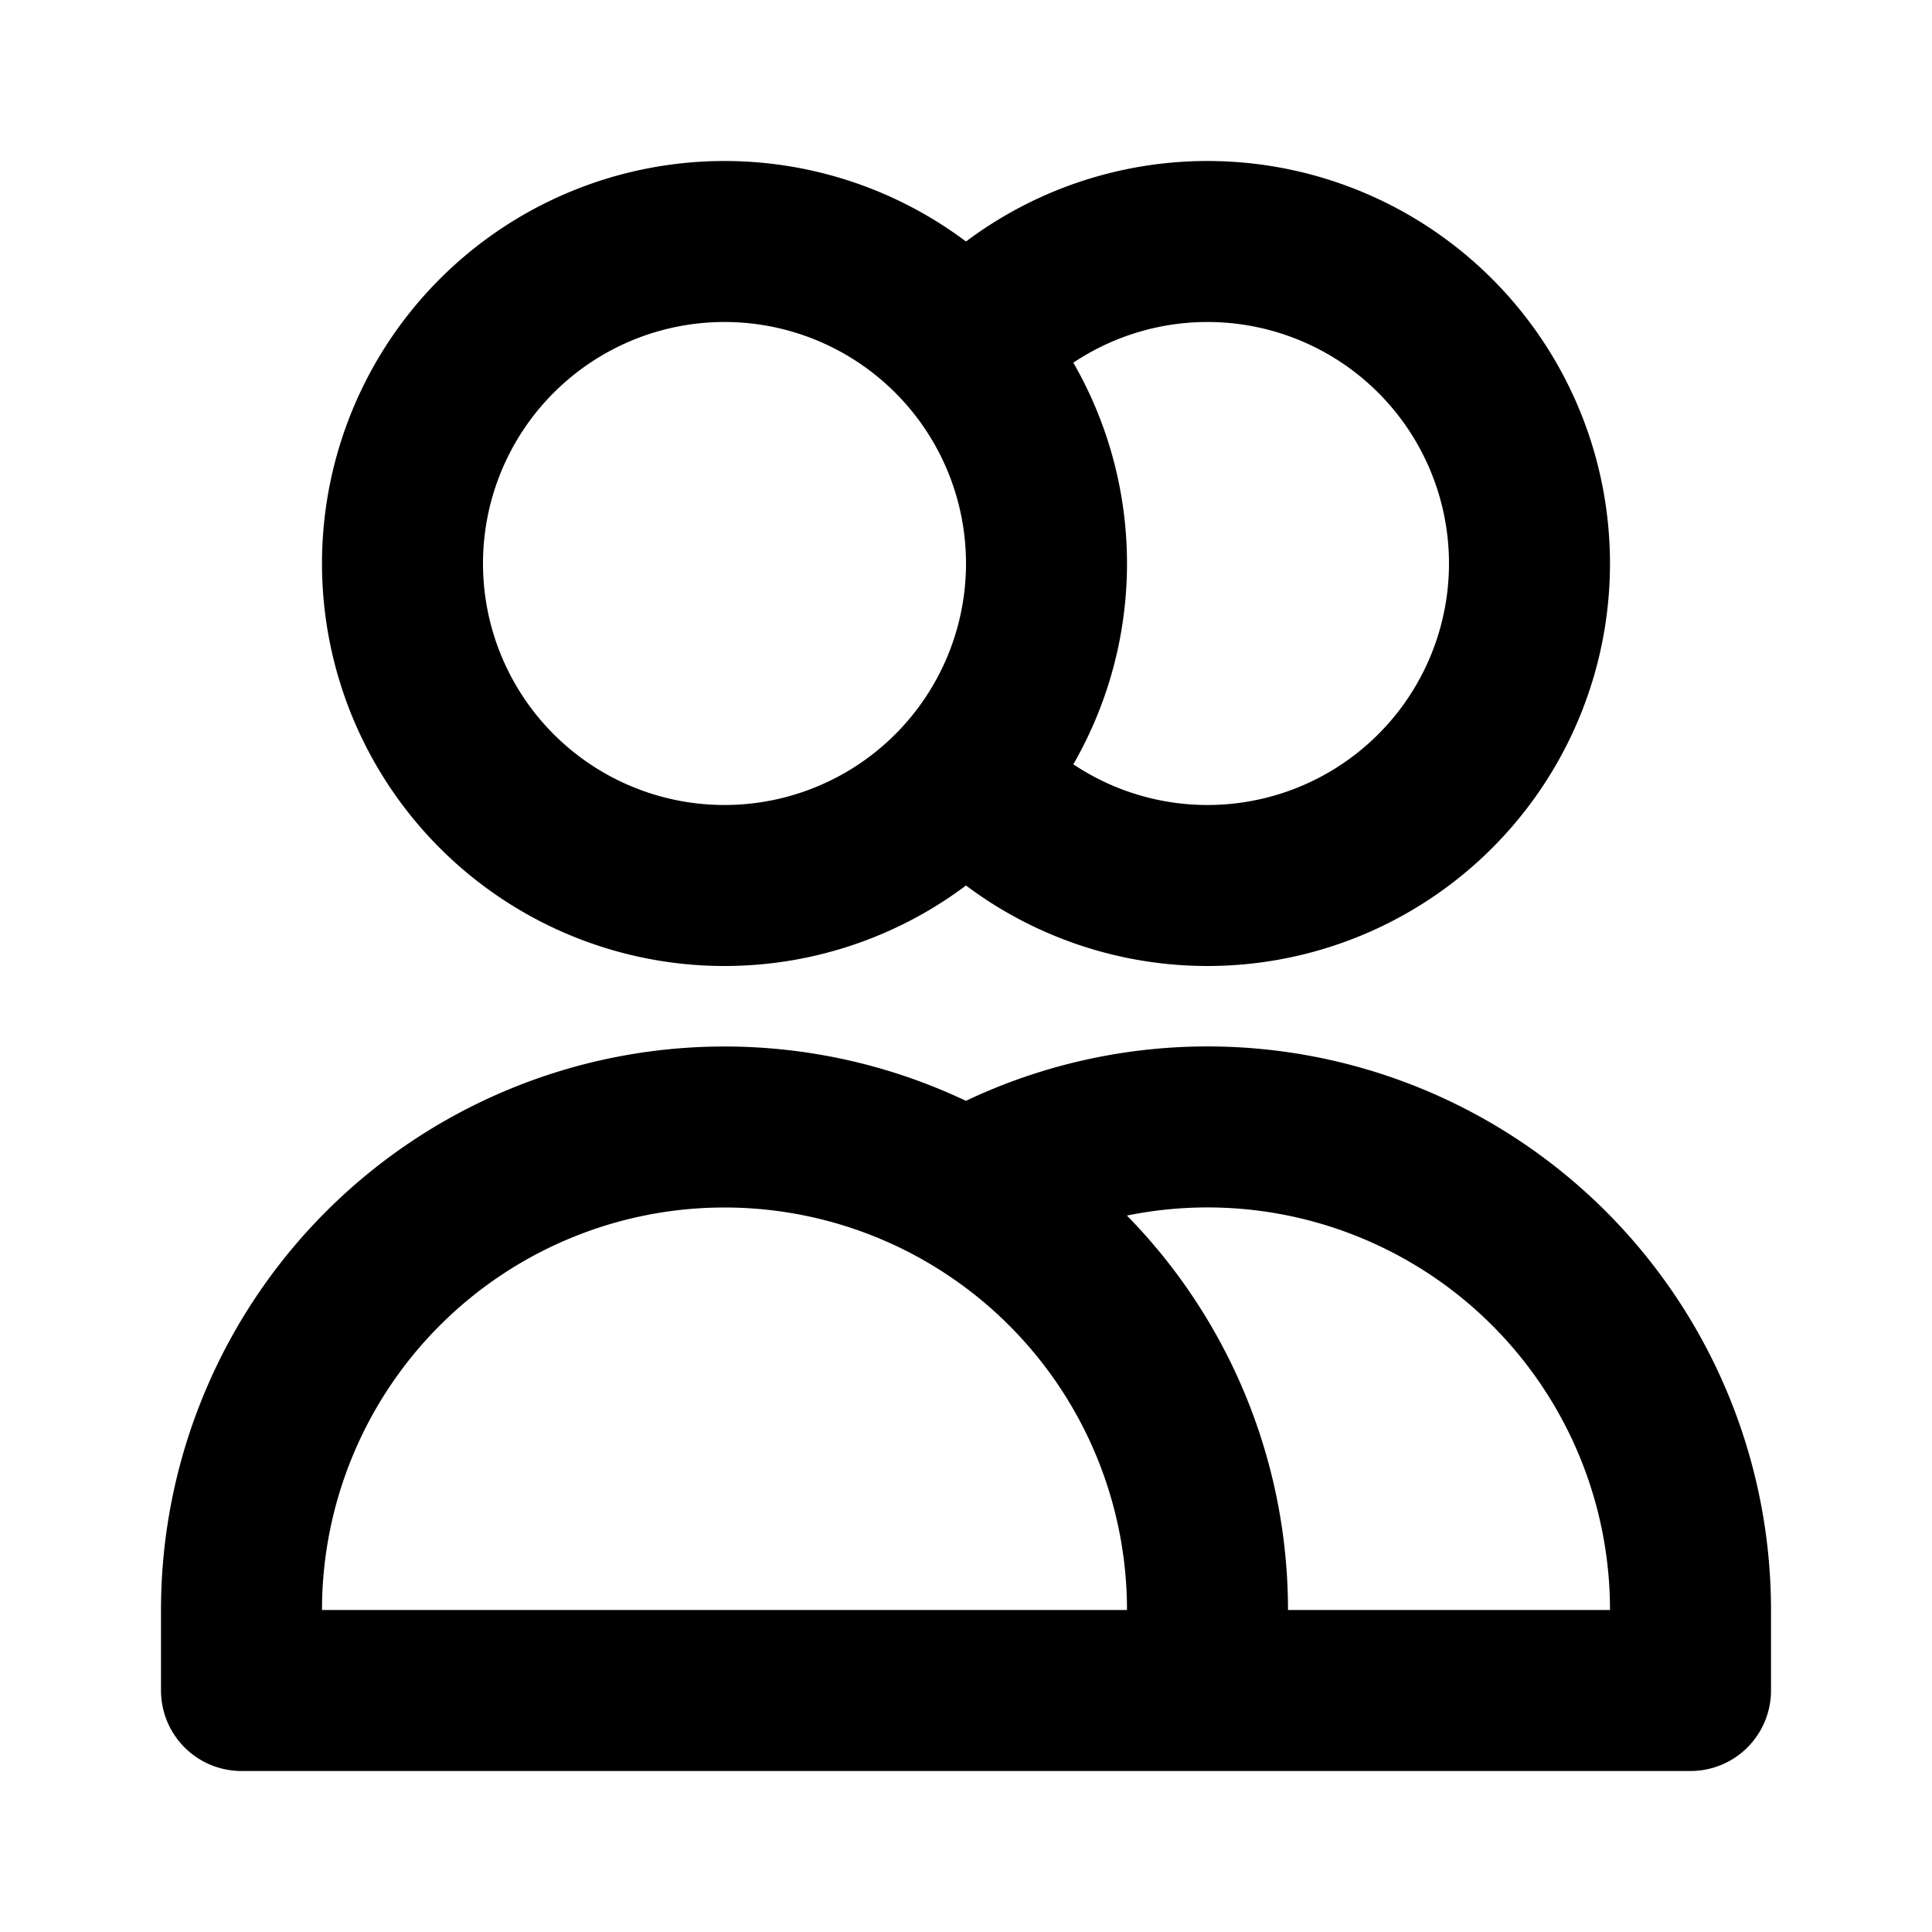 <?xml version="1.0" encoding="UTF-8"?>
<svg stroke="currentColor" fill="none" stroke-width="0" viewBox="0 0 24 24" height="50" width="50" xmlns="http://www.w3.org/2000/svg">
    <path stroke-linecap="round" stroke-linejoin="round" stroke-width="2" d="M12 4.354a4 4 0 110 5.292M15 21H3v-1a6 6 0 0112 0v1zm0 0h6v-1a6 6 0 00-9-5.197M13 7a4 4 0 11-8 0 4 4 0 018 0z"></path>
</svg>